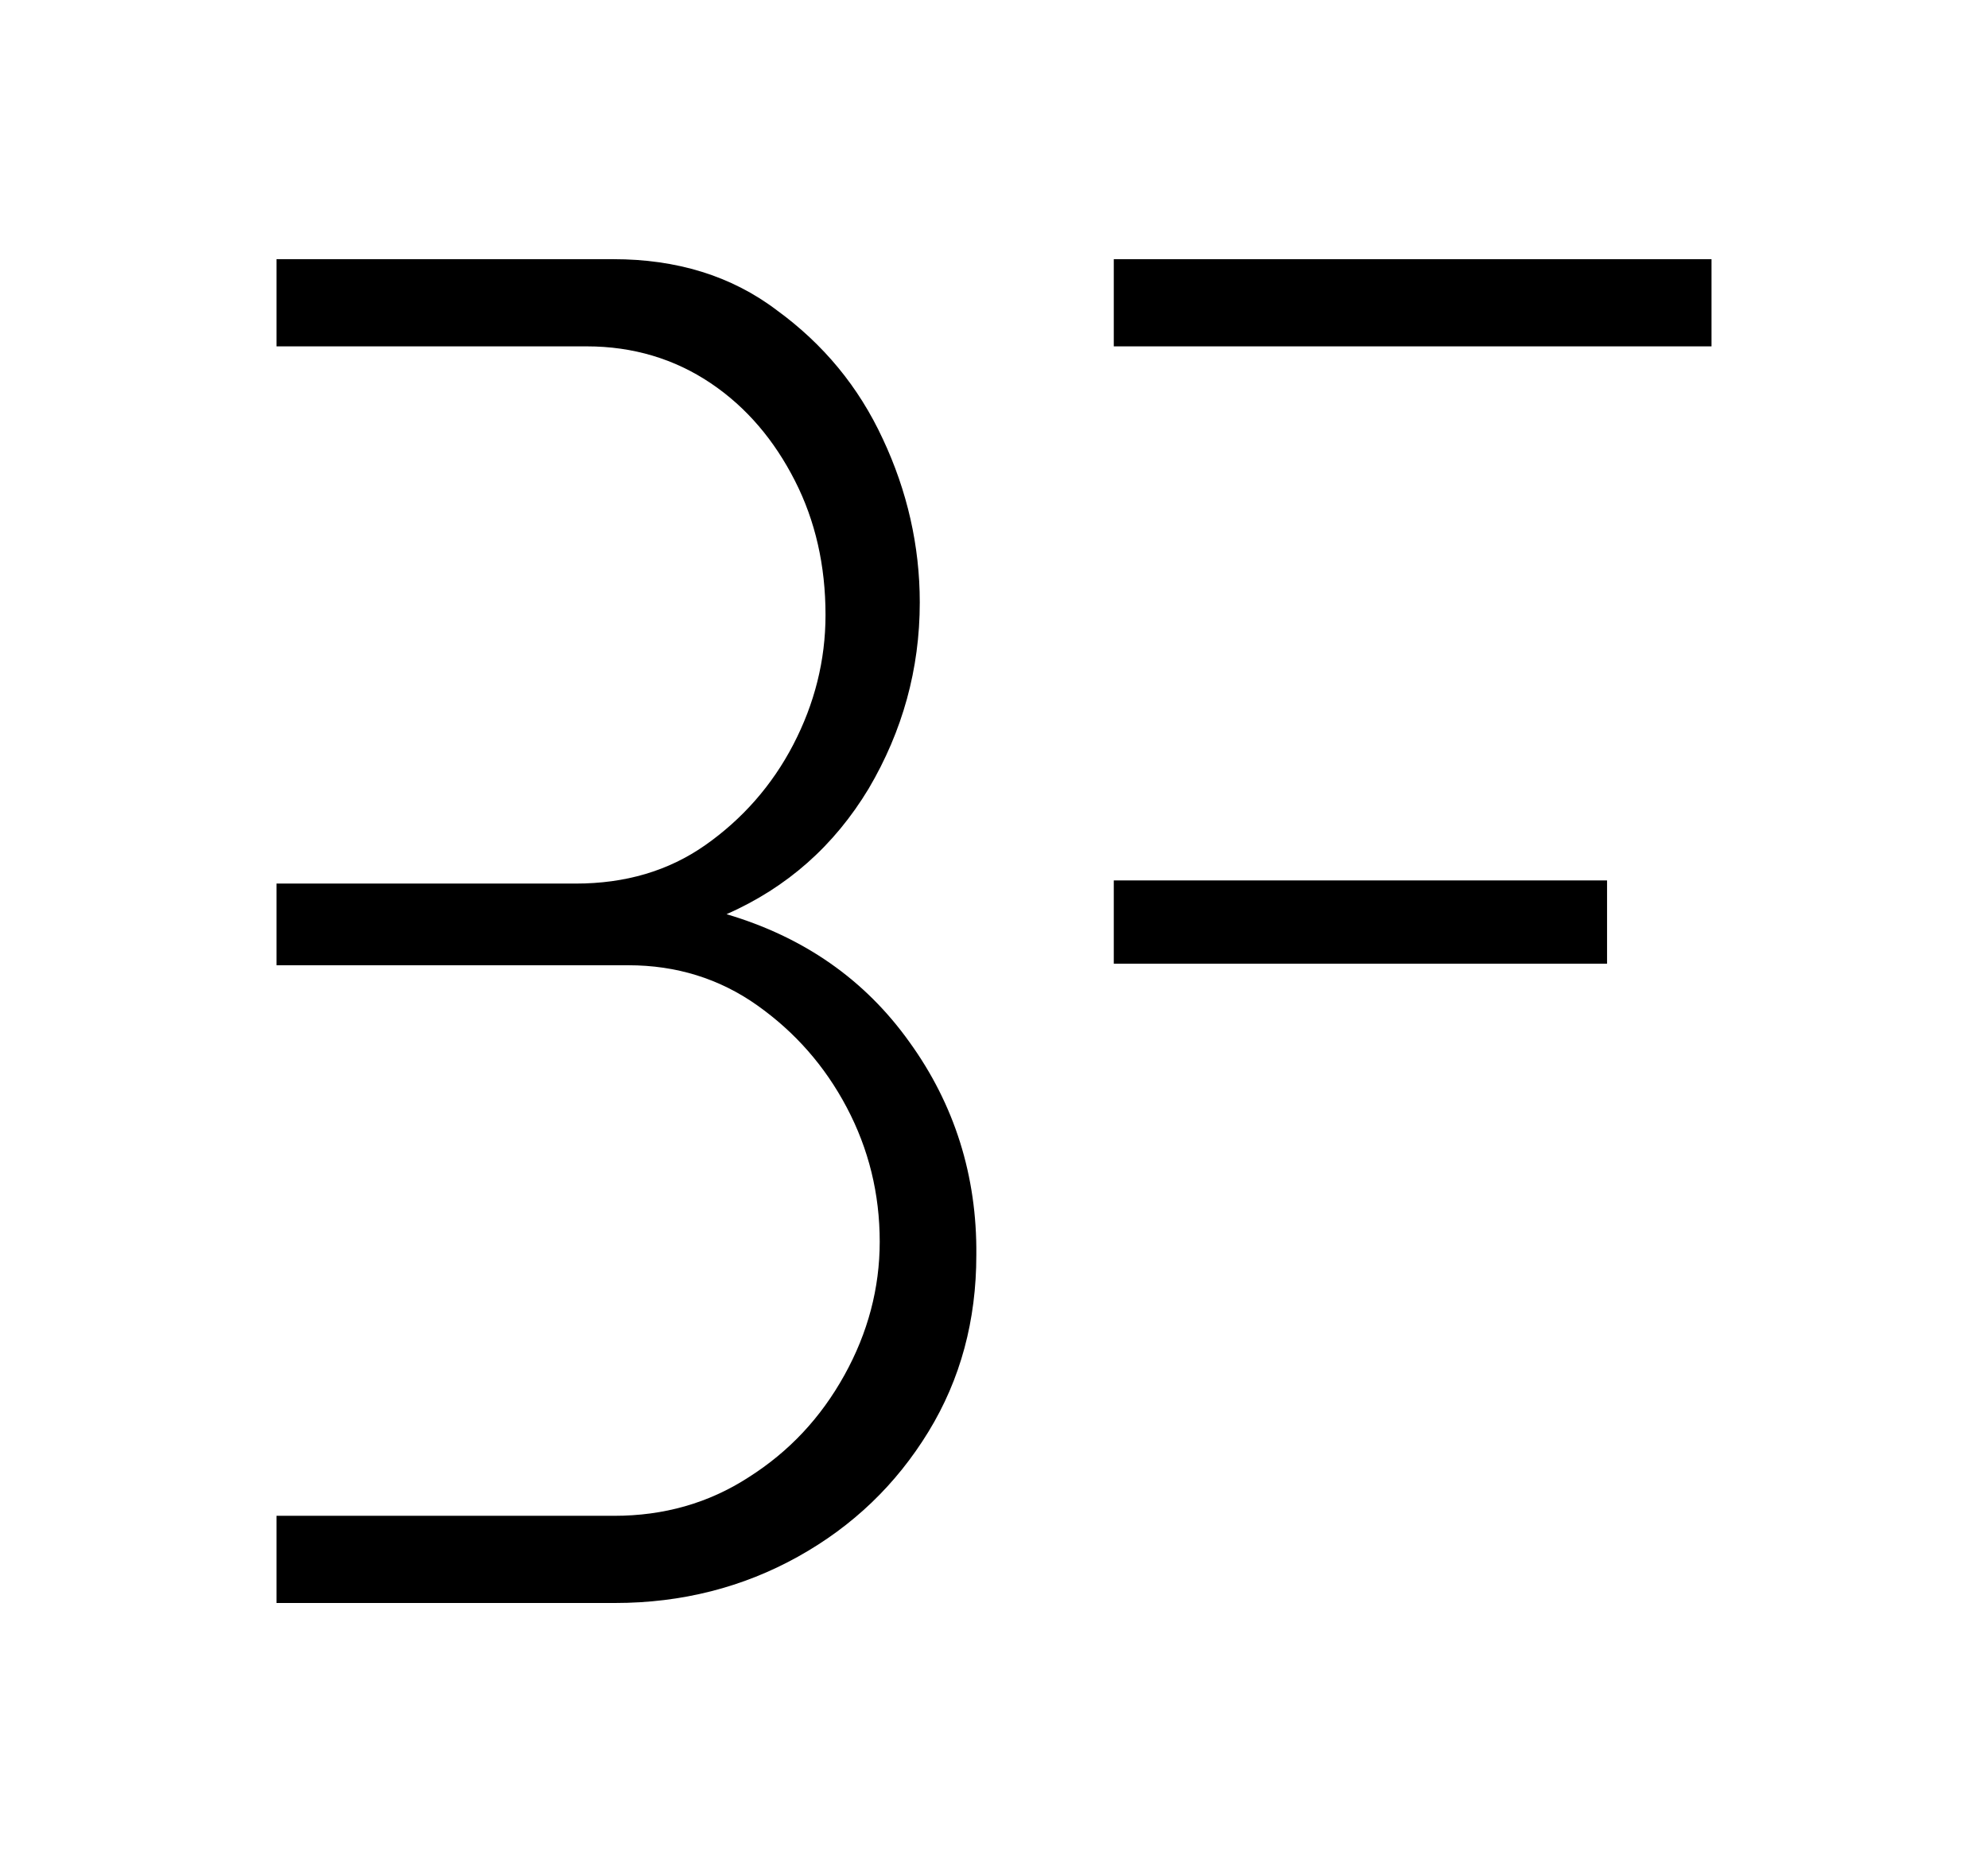 <?xml version="1.0" encoding="utf-8"?>
<!-- Generator: Adobe Illustrator 27.8.0, SVG Export Plug-In . SVG Version: 6.00 Build 0)  -->
<svg version="1.1" id="Ebene_1" xmlns="http://www.w3.org/2000/svg" xmlns:xlink="http://www.w3.org/1999/xlink" x="0px" y="0px"
	 viewBox="0 0 253.1 237.2" style="enable-background:new 0 0 253.1 237.2;" xml:space="preserve">
<path d="M115.8,132.7c-5.7-8-13.5-13.4-23.3-16.3c7.7-3.4,13.7-8.7,18.1-16c4.3-7.3,6.5-15.2,6.5-23.7c0-7.2-1.6-14.2-4.7-20.8
	c-3.1-6.7-7.6-12.1-13.5-16.4C93.1,35.1,86.1,33,78.1,33H35.2v11.1h39.5c5.9,0,11.2,1.6,15.8,4.7c4.6,3.1,8.1,7.3,10.7,12.4
	c2.6,5.1,3.9,10.8,3.9,17.1c0,5.8-1.4,11.3-4.1,16.5c-2.7,5.2-6.5,9.5-11.2,12.8c-4.7,3.3-10.2,4.9-16.5,4.9H35.2v10.4H80
	c6.1,0,11.6,1.7,16.4,5.1c4.8,3.4,8.6,7.7,11.4,13c2.8,5.3,4.2,11,4.2,17.1c0,5.9-1.5,11.6-4.5,17c-3,5.4-7,9.7-12.2,13
	c-5.1,3.3-10.8,4.9-17.1,4.9H35.2v11.1h43.1c8.5,0,16.3-2,23.3-5.9c7-3.9,12.5-9.2,16.6-15.9c4.1-6.7,6.1-14.2,6.1-22.5
	C124.4,149.7,121.5,140.6,115.8,132.7"/>
<rect x="141.8" y="33" width="76.1" height="11.1"/>
<rect x="141.8" y="112.1" width="62.8" height="10.6"/>
</svg>
